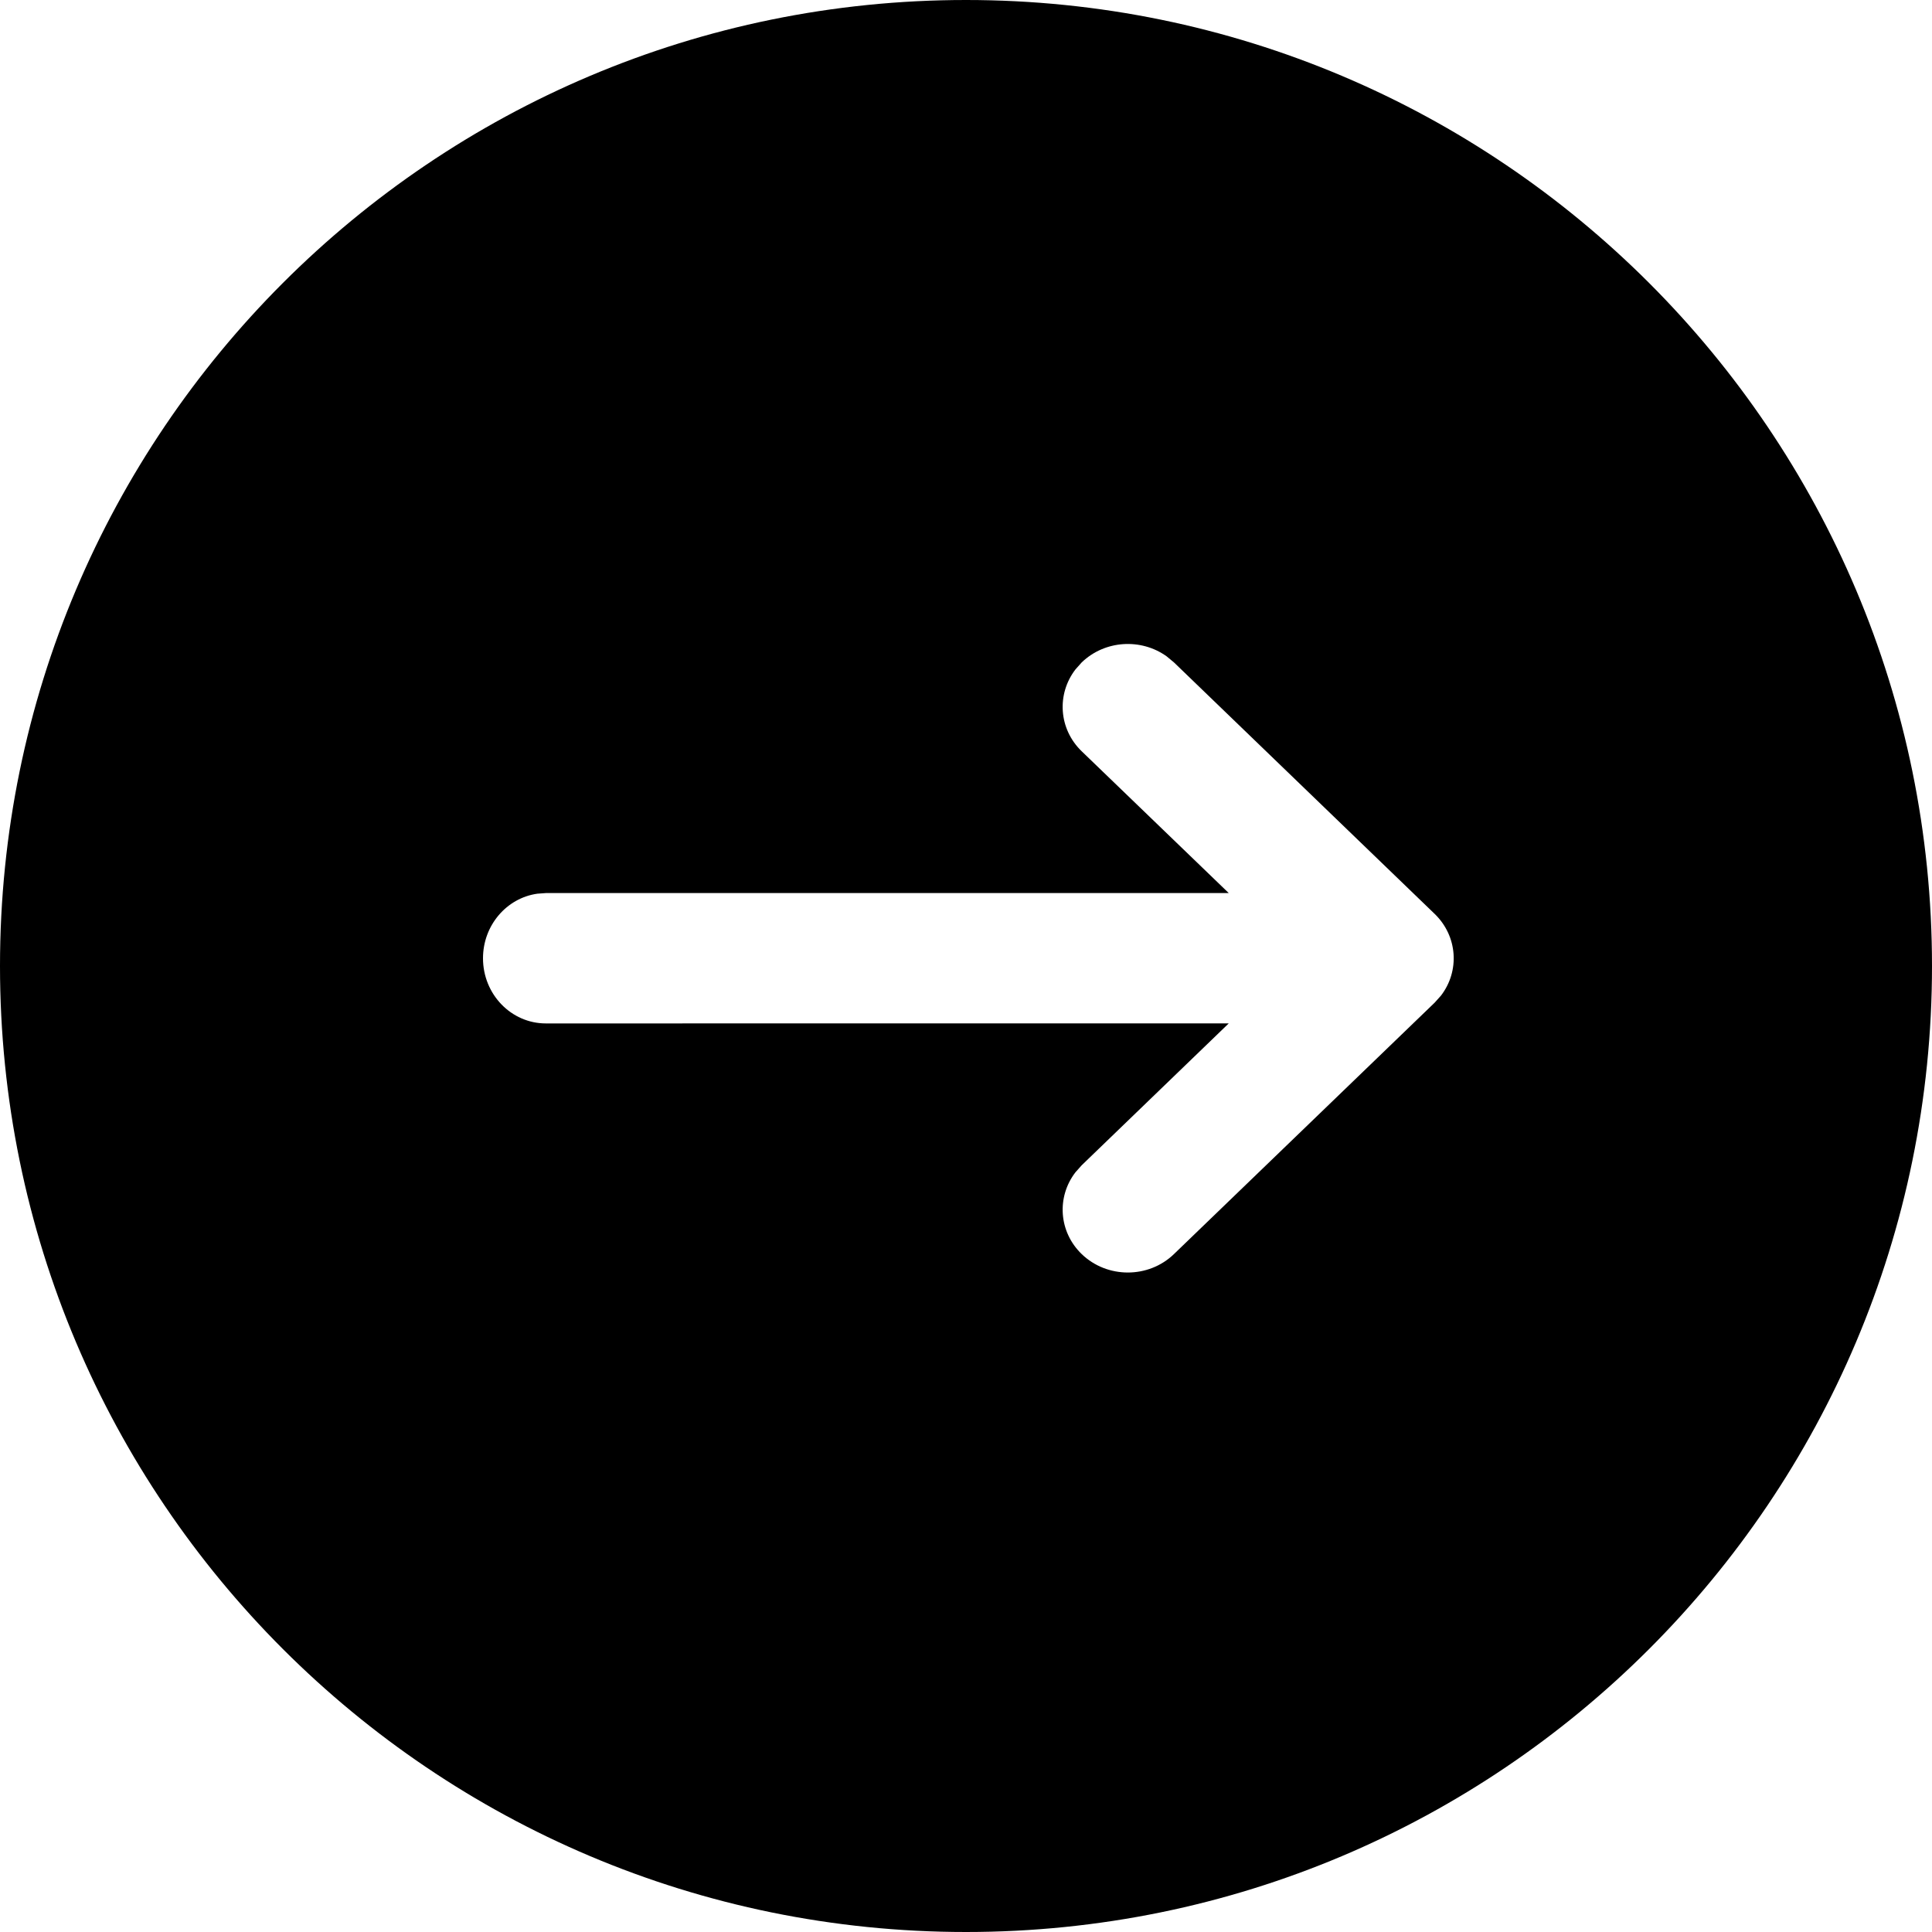 <?xml version="1.0" encoding="UTF-8"?>
<svg width="40px" height="40px" viewBox="0 0 40 40" version="1.1" xmlns="http://www.w3.org/2000/svg" xmlns:xlink="http://www.w3.org/1999/xlink">
    <title>切片</title>
    <g id="首页" stroke="none" stroke-width="1" fill="none" fill-rule="evenodd">
        <g id="首页-黑" transform="translate(-624, -461)" fill="#000000">
            <g id="编组-19" transform="translate(120, 164)">
                <g id="编组-14" transform="translate(384, 281)">
                    <g id="Icon/icon-向右箭头-灰备份-5" transform="translate(120, 16)">
                        <path d="M20,0 C31.046,0 40,8.954 40,20 C40,31.046 31.046,40 20,40 C8.954,40 0,31.046 0,20 C0,8.954 8.954,0 20,0 Z M24.153,13.588 C23.625,13.21 22.876,13.252 22.396,13.714 L22.396,13.714 L22.266,13.86 C21.874,14.37 21.917,15.093 22.396,15.555 L22.396,15.555 L25.44,18.49 L11.301,18.49 L11.125,18.503 C10.49,18.592 10,19.157 10,19.84 C10,20.585 10.583,21.189 11.301,21.189 L11.301,21.189 L25.44,21.188 L22.396,24.125 L22.266,24.271 C21.874,24.78 21.917,25.503 22.396,25.965 C22.923,26.473 23.778,26.473 24.305,25.965 L24.305,25.965 L29.702,20.76 L29.833,20.614 C30.225,20.105 30.181,19.382 29.702,18.92 L29.702,18.92 L24.305,13.714 Z" id="形状结合"></path>
                    </g>
                </g>
            </g>
        </g>
    </g>
</svg>